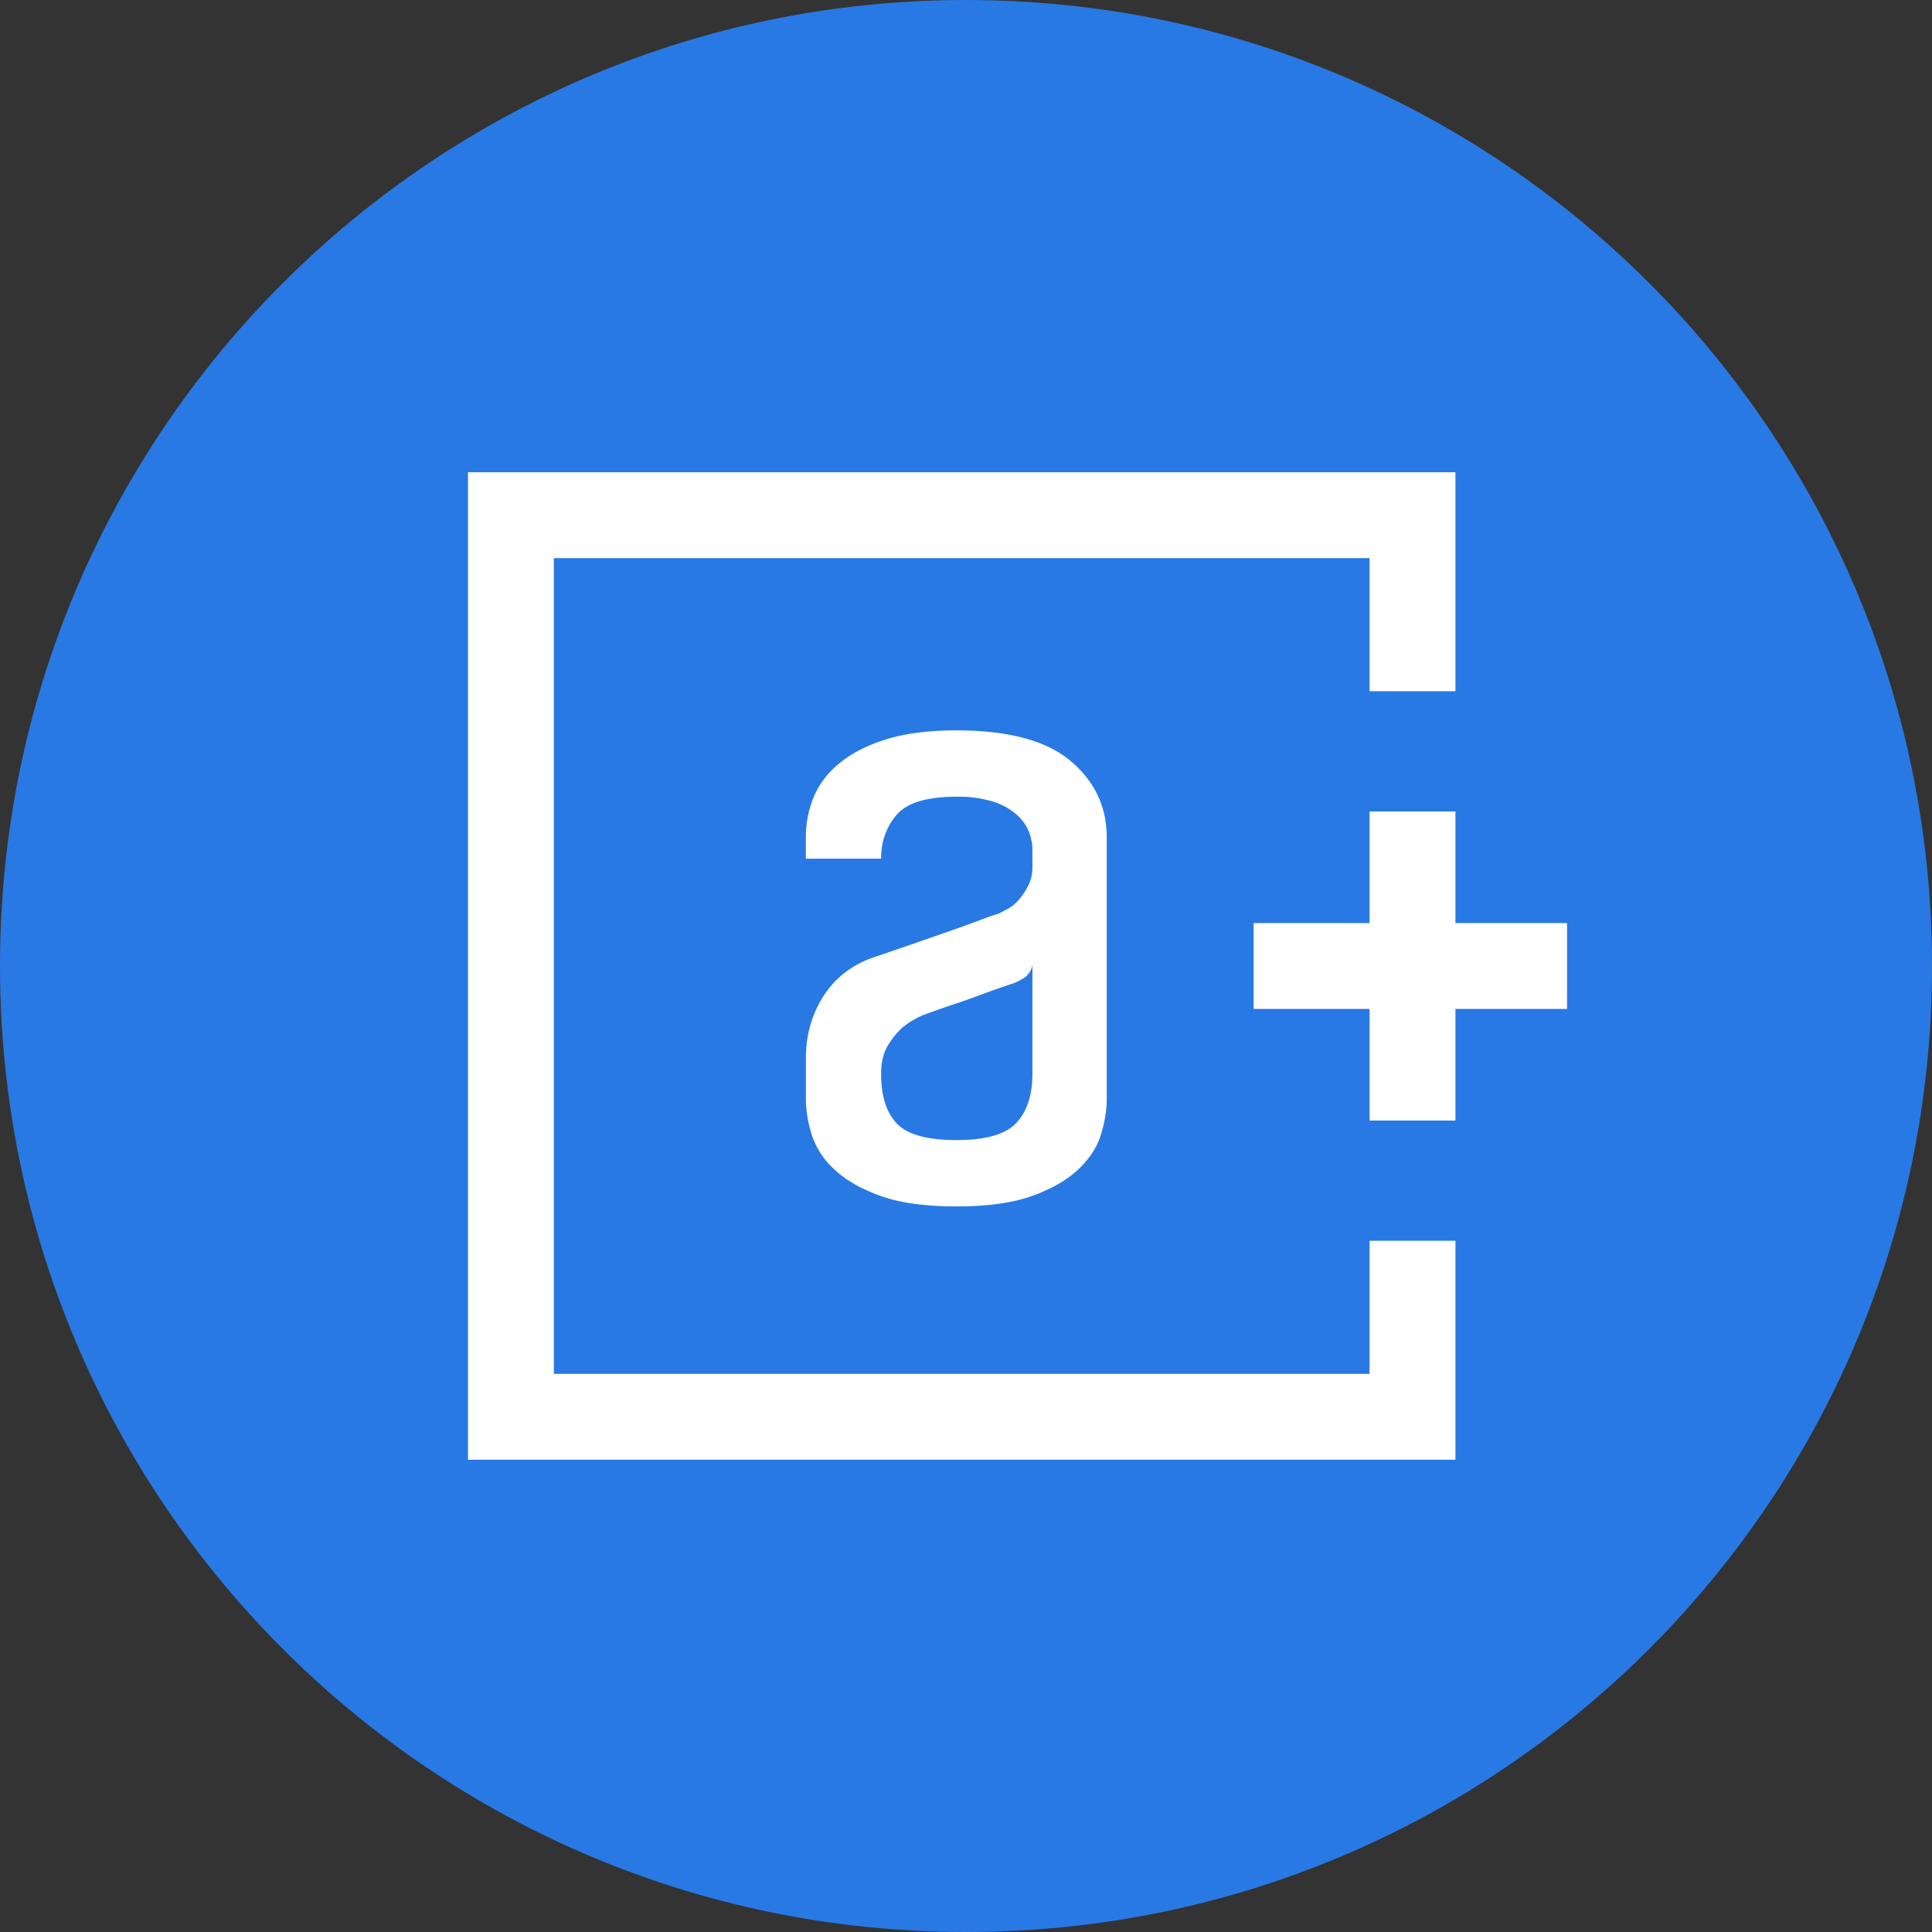 <svg xmlns="http://www.w3.org/2000/svg" width="45" height="45"><rect width="100%" height="100%" fill="#333333" stroke="none"/><g fill="none" fill-rule="evenodd"><path fill="#2879E4" d="M22.5 0C34.927 0 45 10.074 45 22.5 45 34.927 34.927 45 22.5 45 10.074 45 0 34.927 0 22.5 0 10.074 10.074 0 22.5 0"/><path fill="#FFF" d="M33.9 21.5v-2.6h-2v2.6h-2.7v2h2.7v2.6h2v-2.6h2.6v-2z"/><path fill="#FFF" d="M31.9 32h-19V13h19v3.1h2V11h-23v23h23v-5.1h-2z"/><path fill="#FFF" d="M24.047 22.474a.448.448 0 0 1-.206.31c-.11.068-.213.116-.31.143-.205.07-.43.147-.67.237-.24.09-.462.168-.67.237a18.56 18.56 0 0 0-.7.247 1.947 1.947 0 0 0-.474.288 1.83 1.83 0 0 0-.34.423c-.103.172-.154.39-.154.65 0 .522.123.91.37 1.164.248.255.708.382 1.382.382.687 0 1.154-.134 1.4-.403.249-.267.372-.649.372-1.143v-2.535zm-1.772-5.462c1.209 0 2.095.236 2.659.711.563.474.844 1.068.844 1.782v6.101c0 .247-.044.52-.133.815-.09.295-.265.566-.526.813-.261.248-.618.454-1.072.62-.453.163-1.044.246-1.772.246-.73 0-1.32-.083-1.773-.247-.454-.165-.811-.37-1.072-.619a1.871 1.871 0 0 1-.526-.813 2.85 2.85 0 0 1-.133-.815v-.968c0-.523.133-.997.4-1.422.27-.426.65-.728 1.146-.907.247-.083.528-.179.845-.289l.917-.319c.295-.103.553-.196.773-.279a5.04 5.04 0 0 1 .412-.143c.054-.028.127-.066.217-.115a.925.925 0 0 0 .257-.215c.082-.096.155-.206.216-.33a.943.943 0 0 0 .093-.433v-.392c0-.137-.027-.278-.082-.423a1.046 1.046 0 0 0-.29-.4 1.508 1.508 0 0 0-.545-.3 2.76 2.76 0 0 0-.855-.114c-.687 0-1.151.142-1.392.423-.24.282-.36.622-.36 1.02H18.77v-.495c0-.343.065-.666.195-.968.13-.302.34-.567.629-.793.289-.228.653-.406 1.093-.537.439-.13.968-.195 1.587-.195z"/></g></svg>
